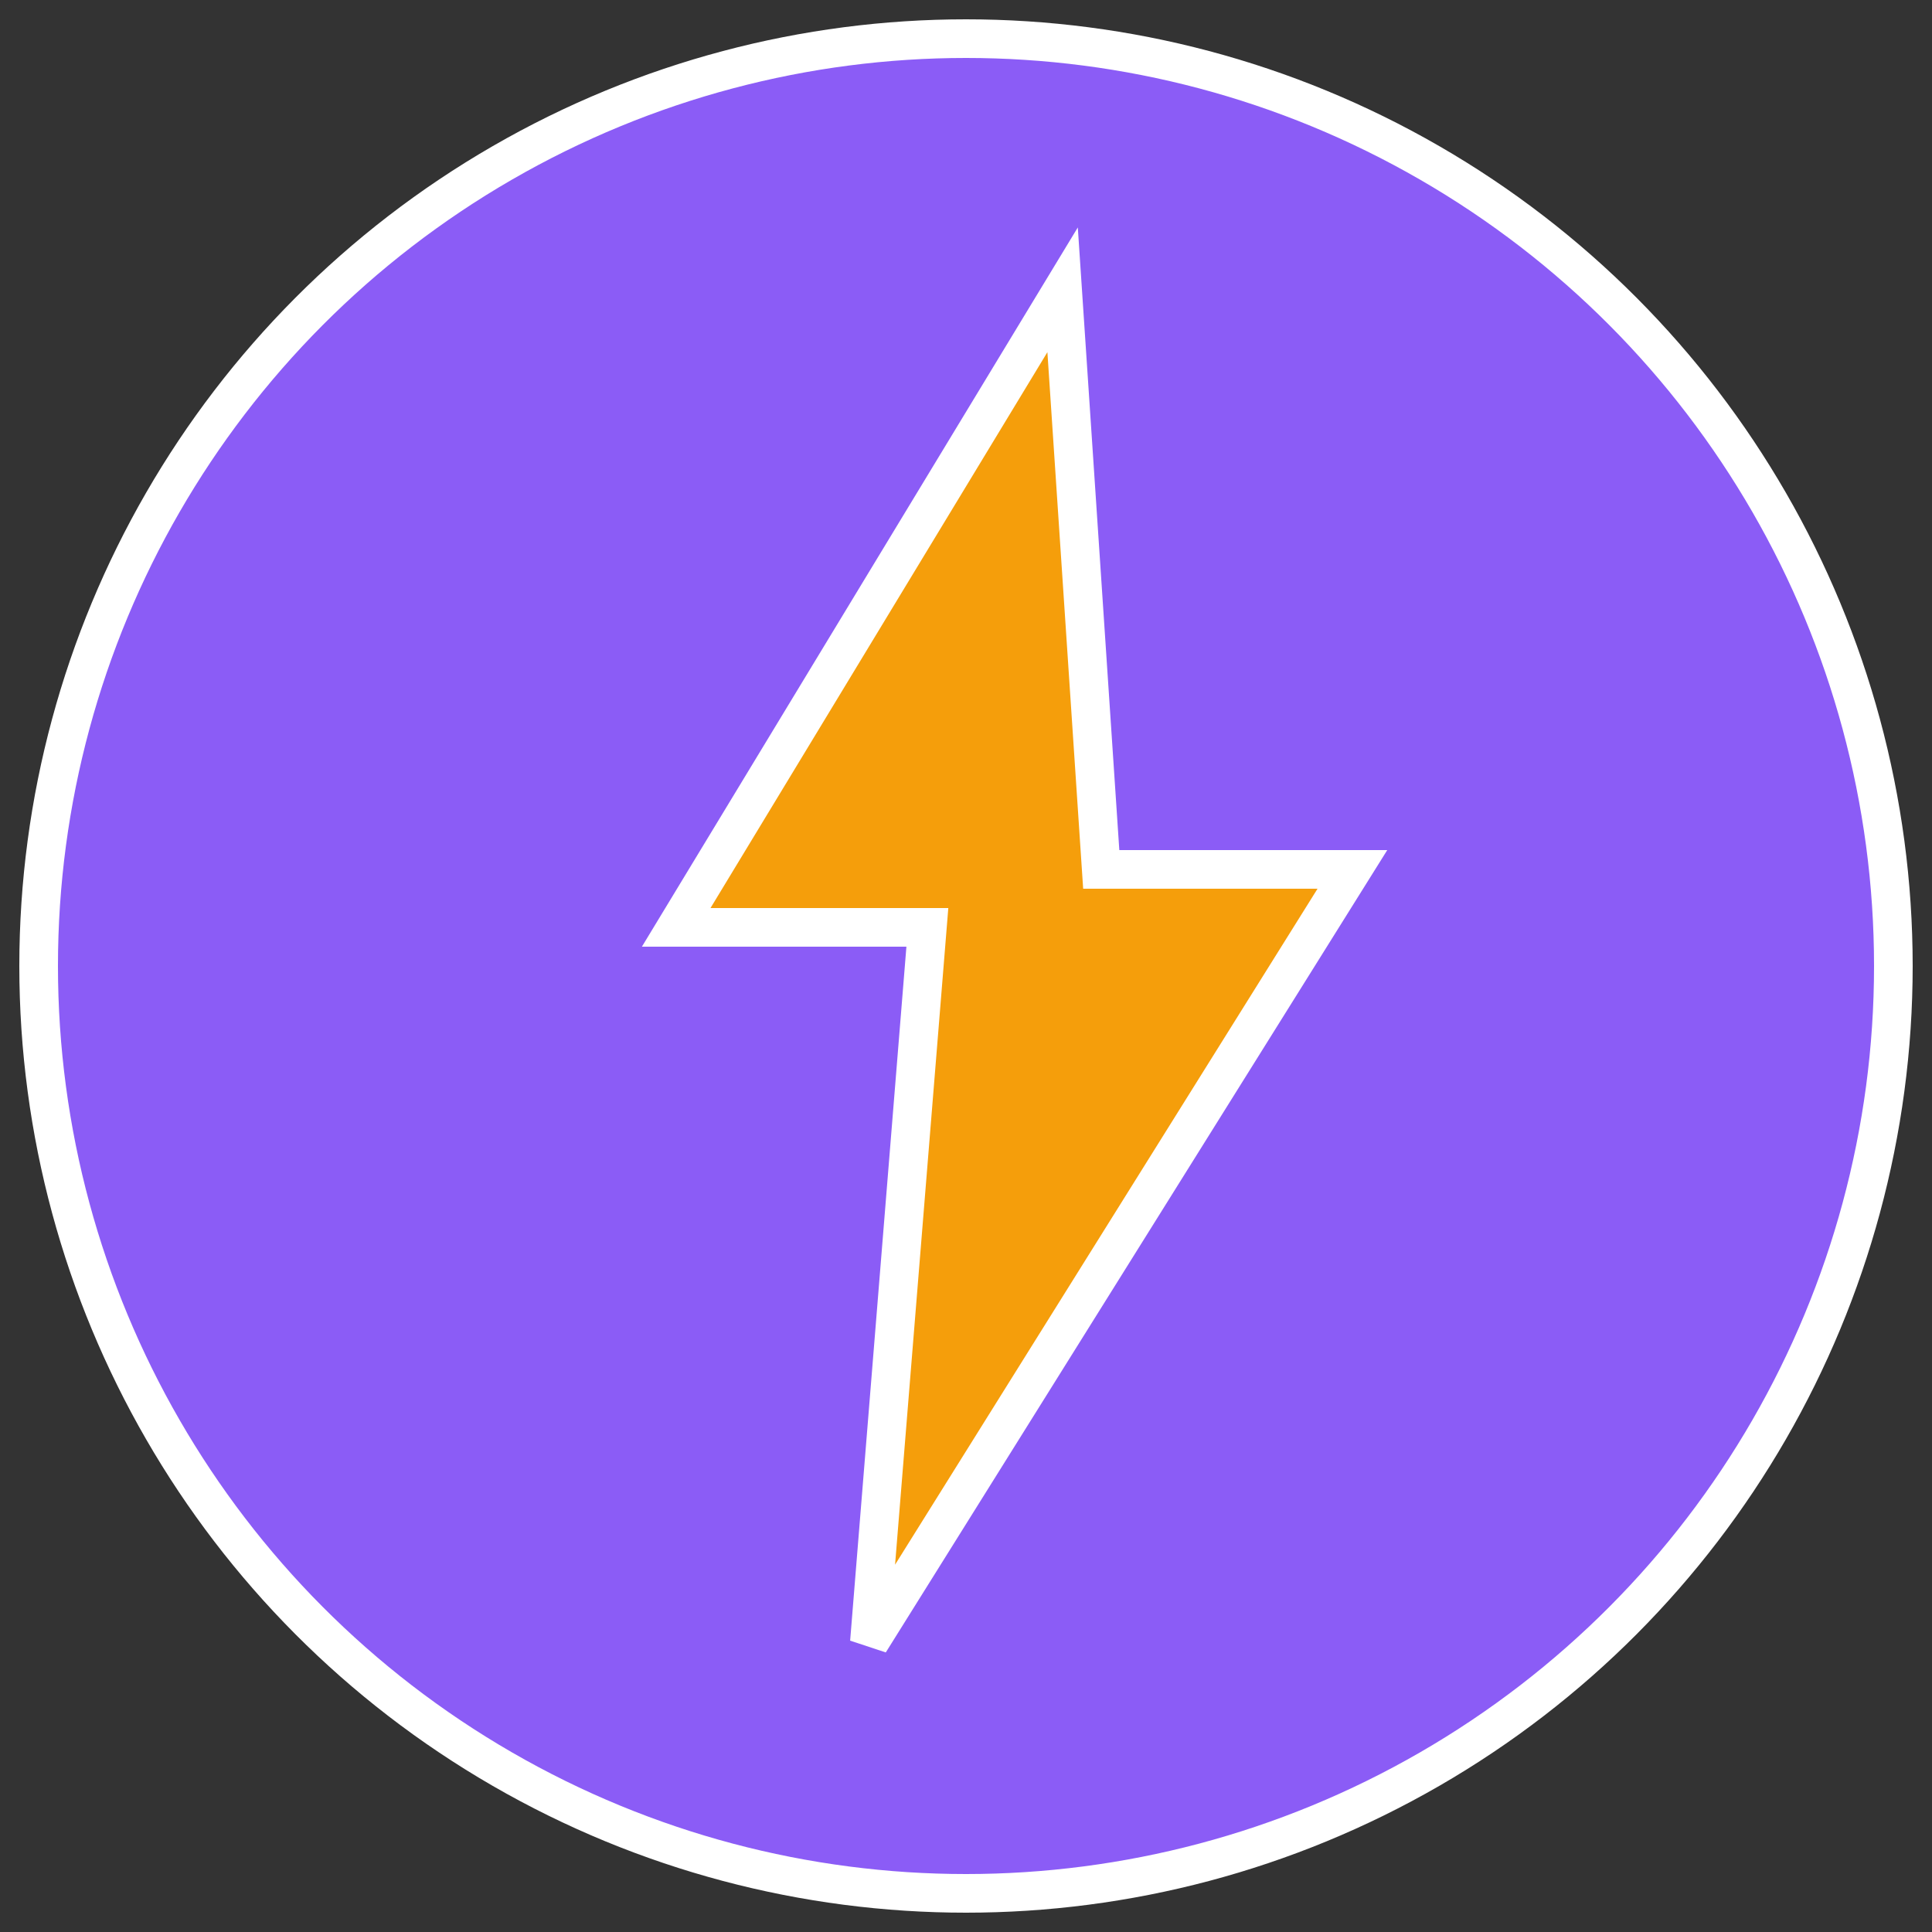 <svg xmlns="http://www.w3.org/2000/svg" viewBox="0 0 100 100">
  <rect x="0" y="0" width="100" height="100" fill="#333333" stroke="none"/>
  <circle cx="50" cy="50" r="48" fill="#8B5CF6" stroke="#ffffff" stroke-width="2"/>
  <path d="M 55 15 L 35 48 L 48 48 L 45 85 L 70 45 L 57 45 Z" fill="#F59E0B" stroke="#ffffff" stroke-width="2"/>
</svg>